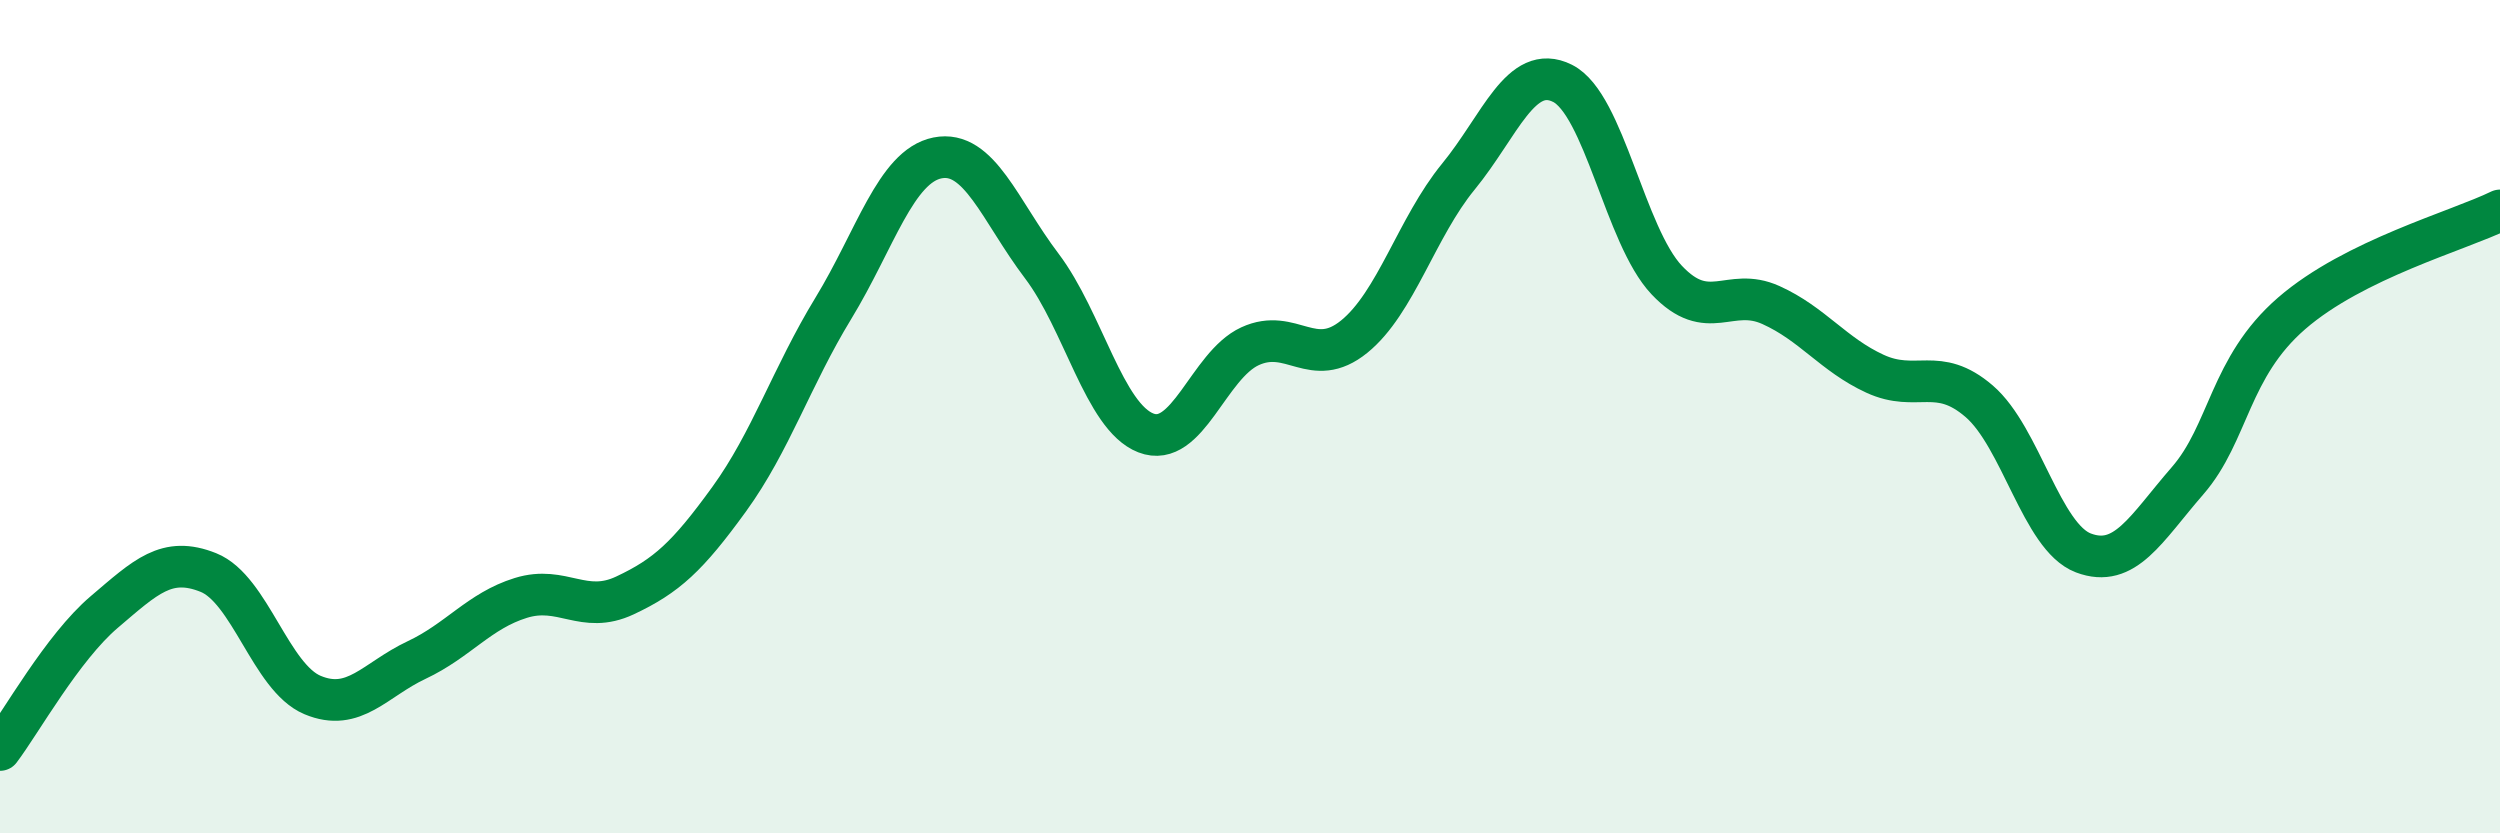 
    <svg width="60" height="20" viewBox="0 0 60 20" xmlns="http://www.w3.org/2000/svg">
      <path
        d="M 0,18 C 0.5,17.34 1.5,15.54 2.5,14.69 C 3.5,13.84 4,13.34 5,13.74 C 6,14.14 6.5,16.26 7.5,16.68 C 8.5,17.1 9,16.31 10,15.84 C 11,15.37 11.5,14.66 12.5,14.35 C 13.5,14.04 14,14.76 15,14.29 C 16,13.82 16.5,13.36 17.5,11.98 C 18.5,10.6 19,9.04 20,7.4 C 21,5.76 21.5,3.99 22.5,3.79 C 23.5,3.59 24,5.06 25,6.38 C 26,7.7 26.5,10 27.5,10.39 C 28.5,10.78 29,8.77 30,8.31 C 31,7.85 31.5,8.89 32.5,8.08 C 33.5,7.27 34,5.46 35,4.24 C 36,3.02 36.5,1.5 37.5,2 C 38.5,2.5 39,5.66 40,6.72 C 41,7.78 41.5,6.87 42.5,7.32 C 43.5,7.77 44,8.51 45,8.97 C 46,9.43 46.5,8.77 47.5,9.63 C 48.5,10.49 49,12.89 50,13.27 C 51,13.65 51.5,12.69 52.5,11.54 C 53.5,10.39 53.5,8.82 55,7.52 C 56.5,6.22 59,5.54 60,5.05L60 20L0 20Z"
        fill="#008740"
        opacity="0.1"
        stroke-linecap="round"
        stroke-linejoin="round"
      />
      <path
        d="M 0,18 C 0.5,17.34 1.5,15.54 2.5,14.69 C 3.5,13.84 4,13.34 5,13.74 C 6,14.14 6.5,16.26 7.5,16.68 C 8.5,17.1 9,16.31 10,15.84 C 11,15.37 11.5,14.66 12.5,14.35 C 13.5,14.04 14,14.76 15,14.29 C 16,13.82 16.5,13.36 17.5,11.98 C 18.5,10.6 19,9.04 20,7.4 C 21,5.76 21.5,3.99 22.5,3.79 C 23.5,3.59 24,5.06 25,6.38 C 26,7.7 26.5,10 27.5,10.39 C 28.5,10.78 29,8.77 30,8.31 C 31,7.85 31.5,8.89 32.5,8.08 C 33.5,7.27 34,5.46 35,4.24 C 36,3.02 36.5,1.5 37.5,2 C 38.5,2.5 39,5.66 40,6.72 C 41,7.78 41.5,6.87 42.5,7.32 C 43.5,7.77 44,8.51 45,8.97 C 46,9.43 46.5,8.77 47.5,9.63 C 48.5,10.49 49,12.89 50,13.27 C 51,13.65 51.5,12.69 52.5,11.54 C 53.5,10.39 53.5,8.82 55,7.52 C 56.5,6.22 59,5.54 60,5.05"
        stroke="#008740"
        stroke-width="1"
        fill="none"
        stroke-linecap="round"
        stroke-linejoin="round"
      />
    </svg>
  